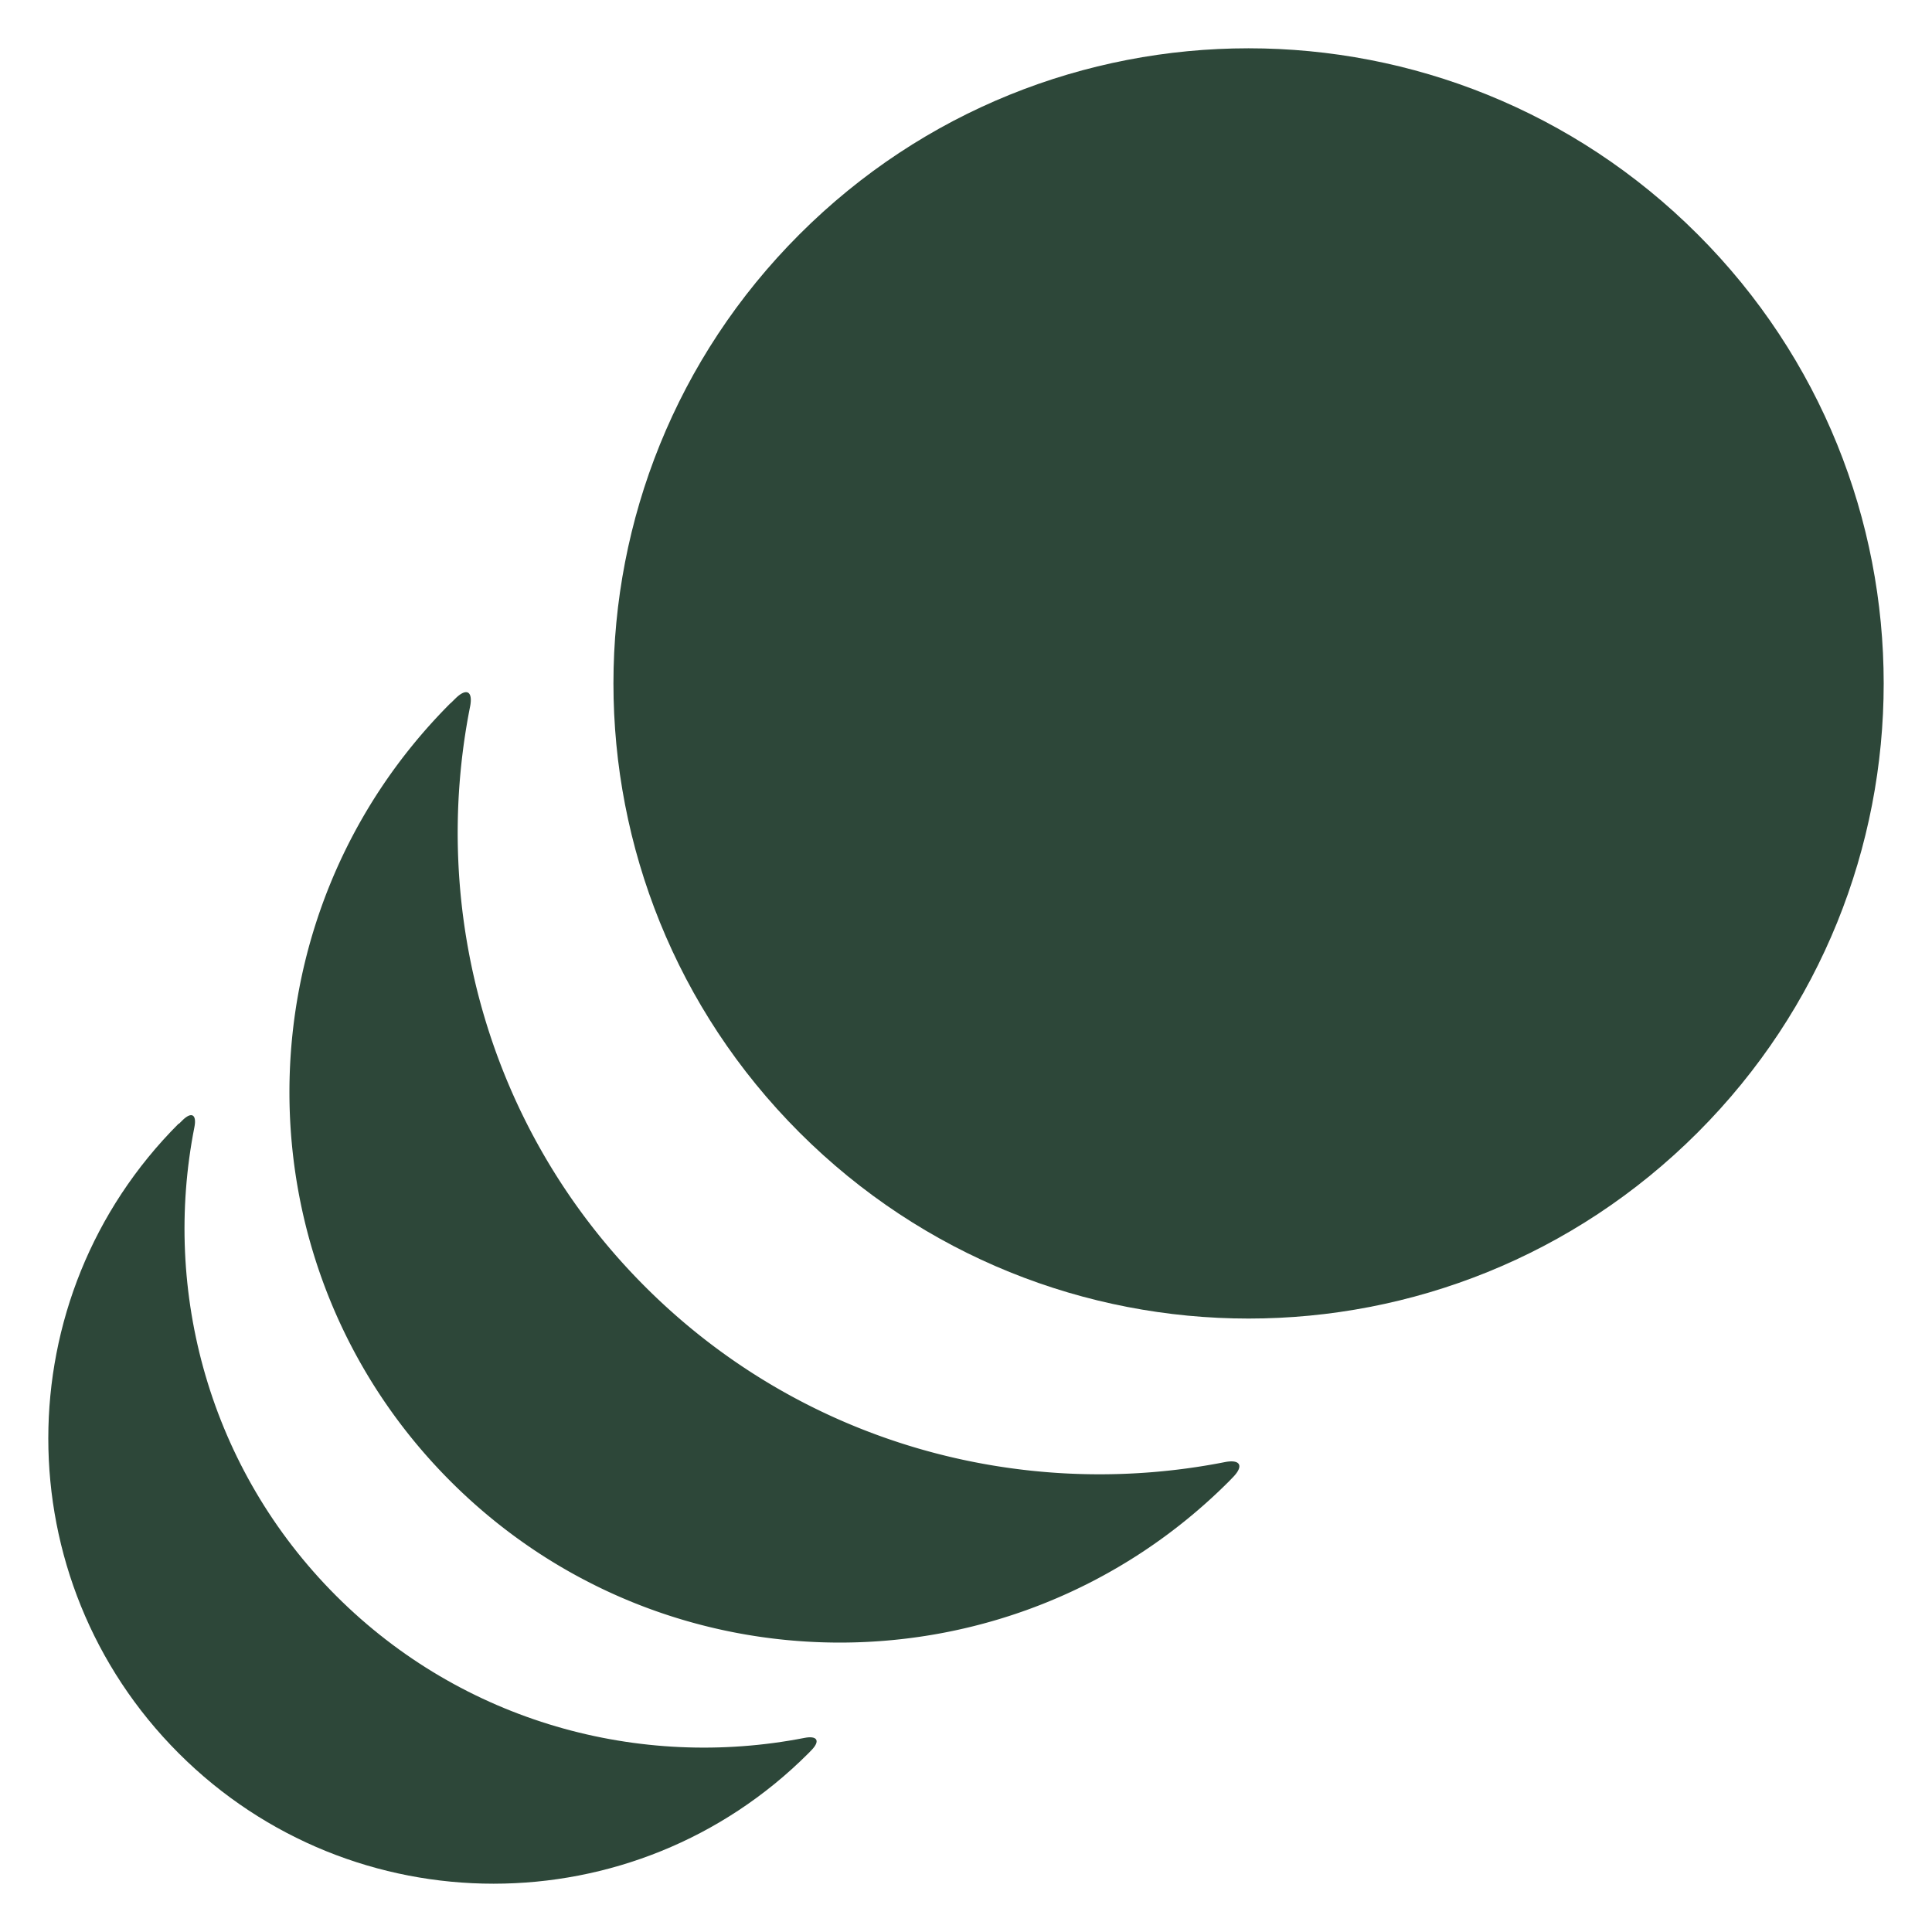 <svg xmlns="http://www.w3.org/2000/svg" xmlns:xlink="http://www.w3.org/1999/xlink" width="512" height="512" x="0" y="0" viewBox="0 0 100 100" style="enable-background:new 0 0 512 512" xml:space="preserve" class=""><g><g fill="#ac00ce"><path d="M87.871 12.129c12.838 12.838 12.839 33.652 0 46.49-12.838 12.839-33.652 12.839-46.49 0-12.839-12.838-12.839-33.652 0-46.49C54.218-.71 75.032-.71 87.87 12.129z" fill="#2d4739" opacity="1" data-original="#ac00ce" class=""></path><path d="M23.324 36.39c-11.124 11.125-11.124 29.161 0 40.286s29.161 11.125 40.286 0l.225-.233c.557-.582.35-.92-.44-.764-10.527 2.07-21.879-.956-30.002-9.079-8.132-8.131-11.151-19.493-9.062-30.023.156-.79-.176-.993-.751-.43a31.23 31.23 0 0 0-.25.247z" fill="#2d4739" opacity="1" data-original="#ac00ce" class=""></path><path d="M9.25 58.156c-9 9-9 23.593 0 32.594s23.594 9 32.594 0c.05-.05.11-.113.16-.165.467-.482.295-.76-.362-.632-8.509 1.662-17.678-.789-24.242-7.352-6.571-6.571-9.016-15.748-7.338-24.259.13-.657-.146-.824-.622-.351l-.179.178z" fill="#2d4739" opacity="1" data-original="#ac00ce" class=""></path></g></g></svg>